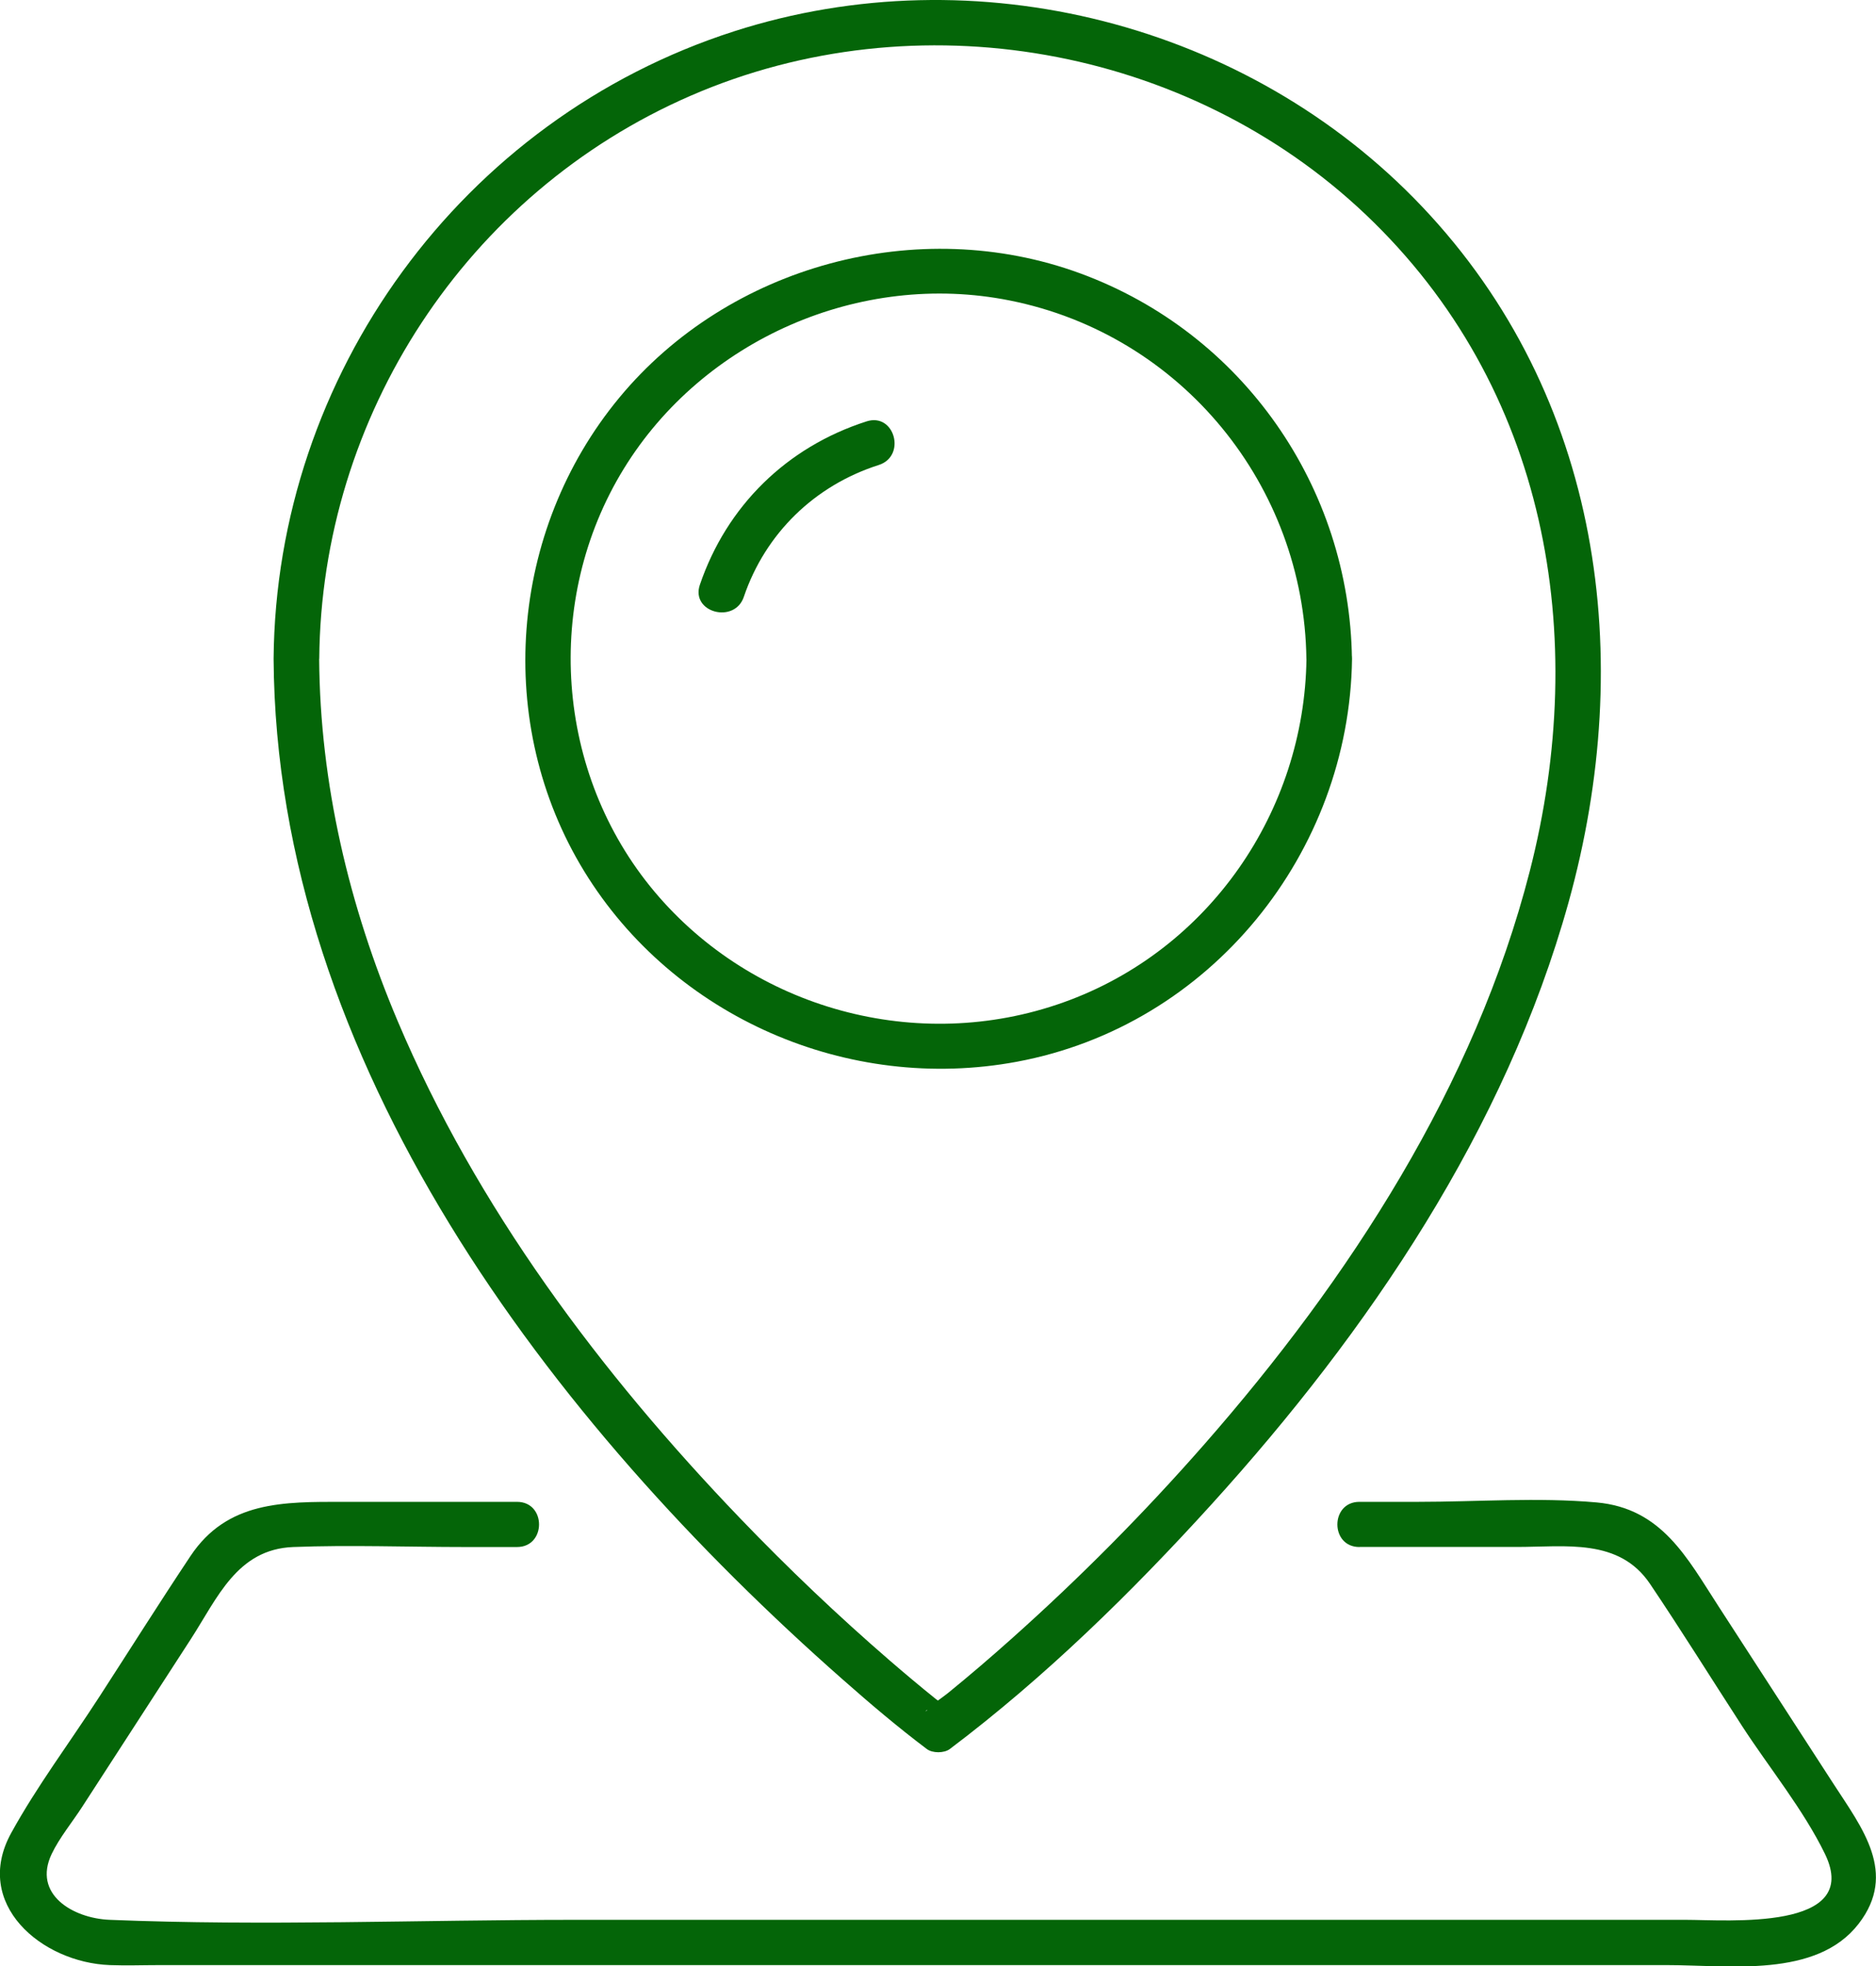 <svg width="83" height="87" viewBox="0 0 83 87" fill="none" xmlns="http://www.w3.org/2000/svg">
<g clip-path="url(#clip0_6576_7088)">
<path d="M57.802 29.148C57.711 35.889 53.502 42.047 47.048 44.35C40.594 46.653 33.32 44.643 28.963 39.458C24.562 34.223 24.027 26.556 27.595 20.745C31.103 15.03 38.047 11.971 44.672 13.294C52.289 14.813 57.698 21.494 57.799 29.148C57.815 30.435 59.831 30.438 59.814 29.148C59.714 21.564 54.997 14.74 47.79 12.094C40.614 9.462 32.248 11.735 27.401 17.593C22.522 23.487 21.844 32.024 25.855 38.562C29.813 45.01 37.523 48.365 44.988 46.976C53.579 45.376 59.703 37.716 59.818 29.148C59.835 27.862 57.819 27.862 57.802 29.148Z" fill="#046508"/>
<path d="M32.91 26.404C33.864 23.601 36.041 21.479 38.88 20.573C40.109 20.179 39.582 18.247 38.342 18.643C34.808 19.776 32.154 22.382 30.964 25.874C30.548 27.097 32.496 27.62 32.91 26.407V26.404Z" fill="#046508"/>
<path d="M14.125 29.147C14.212 18.424 20.619 8.551 30.563 4.233C40.548 -0.103 52.545 2.023 60.414 9.484C68.46 17.115 70.352 28.131 67.681 38.547C65.245 48.044 59.705 56.575 53.281 63.905C50.617 66.944 47.761 69.823 44.741 72.516C43.831 73.329 42.903 74.125 41.953 74.898C41.691 75.112 41.361 75.311 41.13 75.558C40.935 75.765 40.914 75.725 41.005 75.658H42.023C41.926 75.585 42.184 75.885 42.003 75.645C41.872 75.468 41.583 75.315 41.412 75.178C40.72 74.622 40.038 74.049 39.366 73.469C37.061 71.476 34.854 69.374 32.747 67.178C26.569 60.743 21.076 53.409 17.595 45.178C15.445 40.094 14.158 34.675 14.121 29.147C14.115 27.861 12.099 27.858 12.105 29.147C12.216 47.008 24.365 62.932 37.293 74.315C38.495 75.375 39.722 76.418 41.005 77.384C41.257 77.574 41.768 77.574 42.023 77.384C46.239 74.205 50.076 70.443 53.611 66.548C60.558 58.887 66.609 49.954 69.397 39.927C72.401 29.117 70.866 17.521 62.917 9.141C55.23 1.04 43.162 -2.049 32.482 1.384C20.404 5.266 12.21 16.608 12.105 29.147C12.095 30.434 14.111 30.437 14.121 29.147H14.125Z" fill="#046508"/>
<path d="M60.15 68.444H67.102C69.272 68.444 71.634 68.044 73.004 70.08C74.375 72.116 75.719 74.275 77.076 76.368C78.266 78.204 79.784 80.056 80.742 82.026C82.405 85.451 76.418 84.941 74.577 84.941H25.418C18.585 84.941 11.681 85.221 4.851 84.941C3.225 84.875 1.434 83.812 2.287 82.026C2.633 81.303 3.198 80.62 3.631 79.95L8.439 72.526C9.618 70.706 10.485 68.544 12.971 68.447C15.457 68.35 18.047 68.447 20.574 68.447H22.875C24.172 68.447 24.175 66.448 22.875 66.448H15.178C12.558 66.448 10.055 66.401 8.429 68.844C7.055 70.906 5.734 73.005 4.387 75.085C3.04 77.164 1.639 79.023 0.497 81.096C-1.234 84.235 1.84 86.834 4.864 86.944C5.59 86.971 6.322 86.944 7.048 86.944H73.757C76.482 86.944 80.365 87.534 82.233 85.115C83.967 82.872 82.378 80.869 81.131 78.943C79.428 76.314 77.728 73.689 76.025 71.059C74.644 68.93 73.525 66.734 70.642 66.474C68.042 66.241 65.344 66.448 62.737 66.448H60.144C58.847 66.448 58.843 68.447 60.144 68.447L60.15 68.444Z" fill="#046508"/>
</g>
<defs>
<clipPath id="clip0_6576_7088">
<rect width="83" height="87" fill="white"/>
</clipPath>
</defs>
</svg>
